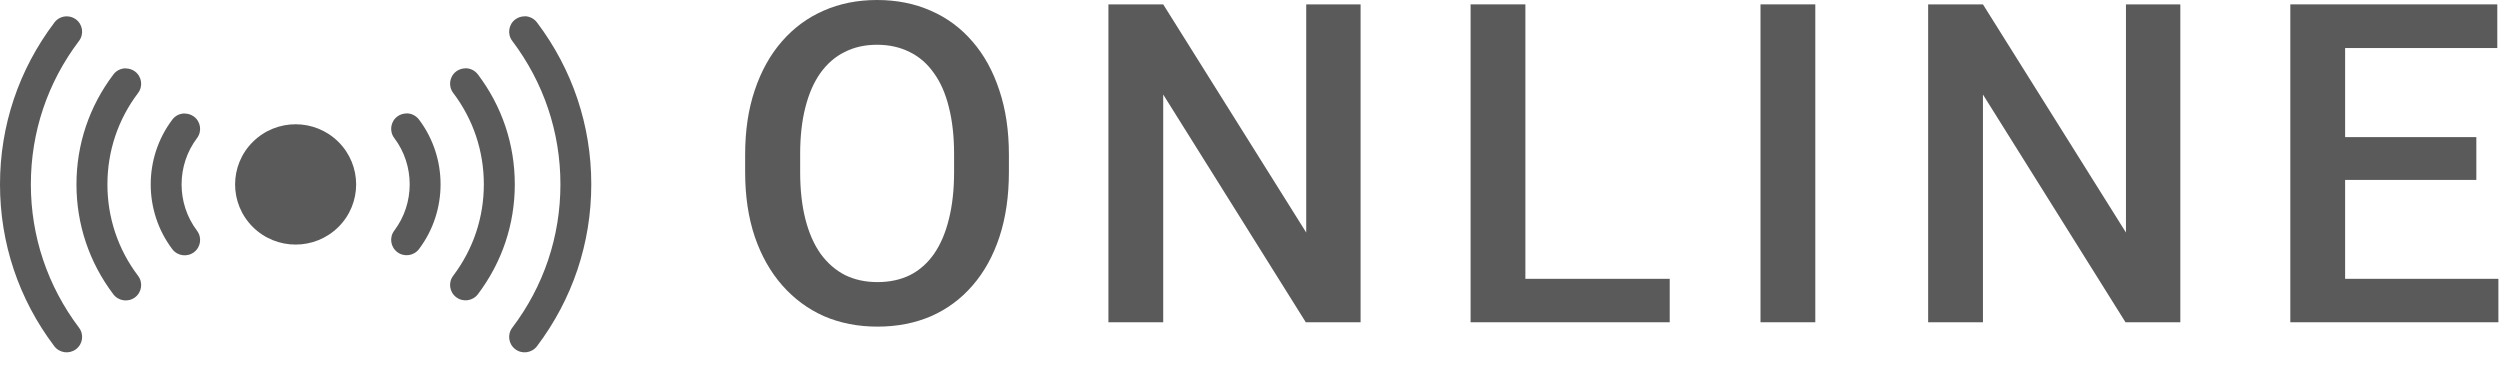 <svg width="123" height="18" viewBox="0 0 123 18" fill="none" xmlns="http://www.w3.org/2000/svg">
<g clip-path="url(#clip0_218_1455)">
<path d="M16.65 6.981C17.813 8.137 17.813 10.011 16.65 11.167C15.487 12.322 13.602 12.322 12.439 11.167C11.276 10.011 11.276 8.137 12.439 6.981C13.602 5.825 15.487 5.825 16.65 6.981Z" fill="#5A5A5A"/>
<path d="M25.812 0.804C25.651 0.804 25.491 0.852 25.354 0.954C25.018 1.205 24.95 1.679 25.203 2.013C26.751 4.063 27.573 6.506 27.573 9.069C27.573 11.632 26.756 14.074 25.203 16.124C24.95 16.458 25.018 16.932 25.354 17.183C25.69 17.435 26.167 17.367 26.42 17.033C28.167 14.717 29.091 11.965 29.091 9.069C29.091 6.172 28.167 3.42 26.42 1.104C26.269 0.906 26.04 0.799 25.812 0.799V0.804Z" fill="#5A5A5A"/>
<path d="M22.905 3.362C22.745 3.362 22.584 3.411 22.448 3.512C22.112 3.764 22.044 4.238 22.297 4.571C23.285 5.877 23.805 7.434 23.805 9.069C23.805 10.703 23.285 12.26 22.297 13.566C22.044 13.9 22.112 14.374 22.448 14.625C22.784 14.877 23.26 14.809 23.513 14.475C24.701 12.903 25.328 11.032 25.328 9.069C25.328 7.105 24.701 5.234 23.513 3.662C23.363 3.464 23.134 3.358 22.905 3.358V3.362Z" fill="#5A5A5A"/>
<path d="M20.006 5.582C19.845 5.582 19.685 5.63 19.548 5.732C19.213 5.983 19.145 6.457 19.398 6.791C20.41 8.13 20.41 10.007 19.398 11.346C19.145 11.68 19.213 12.154 19.548 12.405C19.884 12.657 20.361 12.589 20.614 12.255C22.03 10.379 22.03 7.758 20.614 5.882C20.463 5.684 20.235 5.577 20.006 5.577V5.582Z" fill="#5A5A5A"/>
<path d="M3.285 0.804C3.051 0.804 2.822 0.91 2.676 1.109C0.925 3.425 0 6.177 0 9.073C0 11.97 0.925 14.722 2.671 17.033C2.925 17.367 3.401 17.434 3.737 17.183C4.073 16.931 4.141 16.458 3.888 16.124C2.341 14.073 1.518 11.631 1.518 9.068C1.518 6.505 2.336 4.063 3.888 2.013C4.141 1.679 4.073 1.205 3.737 0.954C3.601 0.852 3.44 0.804 3.28 0.804H3.285Z" fill="#5A5A5A"/>
<path d="M6.185 3.362C5.951 3.362 5.723 3.469 5.577 3.667C4.389 5.239 3.762 7.11 3.762 9.074C3.762 11.037 4.389 12.908 5.577 14.48C5.83 14.814 6.307 14.881 6.642 14.63C6.978 14.379 7.046 13.905 6.793 13.571C5.805 12.265 5.285 10.708 5.285 9.074C5.285 7.439 5.805 5.882 6.793 4.576C7.046 4.243 6.978 3.769 6.642 3.517C6.506 3.416 6.346 3.367 6.185 3.367V3.362Z" fill="#5A5A5A"/>
<path d="M9.085 5.582C8.852 5.582 8.623 5.688 8.477 5.887C7.061 7.763 7.061 10.384 8.477 12.26C8.73 12.594 9.207 12.662 9.543 12.41C9.878 12.159 9.946 11.685 9.693 11.351C8.681 10.012 8.681 8.135 9.693 6.796C9.946 6.462 9.878 5.988 9.543 5.737C9.406 5.635 9.246 5.587 9.085 5.587V5.582Z" fill="#5A5A5A"/>
</g>
<path d="M122.921 13.718V15.855H114.617V13.718H122.921ZM115.38 0.215V15.855H112.684V0.215H115.38ZM121.836 6.746V8.852H114.617V6.746H121.836ZM122.867 0.215V2.363H114.617V0.215H122.867Z" fill="#5A5A5A"/>
<path d="M107.272 0.215V15.855H104.575L97.561 4.651V15.855H94.865V0.215H97.561L104.597 11.44V0.215H107.272Z" fill="#5A5A5A"/>
<path d="M89.313 0.215V15.855H86.617V0.215H89.313Z" fill="#5A5A5A"/>
<path d="M82.15 13.718V15.855H74.297V13.718H82.15ZM75.049 0.215V15.855H72.353V0.215H75.049Z" fill="#5A5A5A"/>
<path d="M66.941 0.215V15.855H64.245L57.23 4.651V15.855H54.534V0.215H57.23L64.266 11.44V0.215H66.941Z" fill="#5A5A5A"/>
<path d="M49.638 7.605V8.465C49.638 9.646 49.484 10.706 49.176 11.645C48.868 12.583 48.427 13.381 47.855 14.04C47.289 14.699 46.608 15.204 45.813 15.555C45.019 15.898 44.138 16.07 43.171 16.07C42.211 16.07 41.334 15.898 40.539 15.555C39.751 15.204 39.067 14.699 38.487 14.04C37.907 13.381 37.456 12.583 37.134 11.645C36.819 10.706 36.661 9.646 36.661 8.465V7.605C36.661 6.424 36.819 5.368 37.134 4.437C37.449 3.498 37.893 2.7 38.466 2.041C39.046 1.375 39.73 0.87 40.518 0.526C41.312 0.175 42.19 0 43.149 0C44.116 0 44.997 0.175 45.792 0.526C46.587 0.87 47.271 1.375 47.844 2.041C48.417 2.7 48.857 3.498 49.165 4.437C49.48 5.368 49.638 6.424 49.638 7.605ZM46.941 8.465V7.584C46.941 6.71 46.855 5.94 46.684 5.274C46.519 4.601 46.272 4.039 45.942 3.588C45.62 3.13 45.223 2.786 44.75 2.557C44.277 2.32 43.744 2.202 43.149 2.202C42.555 2.202 42.025 2.32 41.56 2.557C41.094 2.786 40.697 3.13 40.367 3.588C40.045 4.039 39.798 4.601 39.626 5.274C39.454 5.94 39.368 6.71 39.368 7.584V8.465C39.368 9.339 39.454 10.112 39.626 10.785C39.798 11.458 40.048 12.028 40.378 12.493C40.715 12.951 41.116 13.299 41.581 13.535C42.047 13.764 42.577 13.879 43.171 13.879C43.773 13.879 44.306 13.764 44.772 13.535C45.237 13.299 45.631 12.951 45.953 12.493C46.275 12.028 46.519 11.458 46.684 10.785C46.855 10.112 46.941 9.339 46.941 8.465Z" fill="#5A5A5A"/>
<defs>
<clipPath id="clip0_218_1455">
<rect width="29.09" height="16.534" fill="white" transform="matrix(1 0 0 -1 0 17.338)"/>
</clipPath>
</defs>
</svg>
